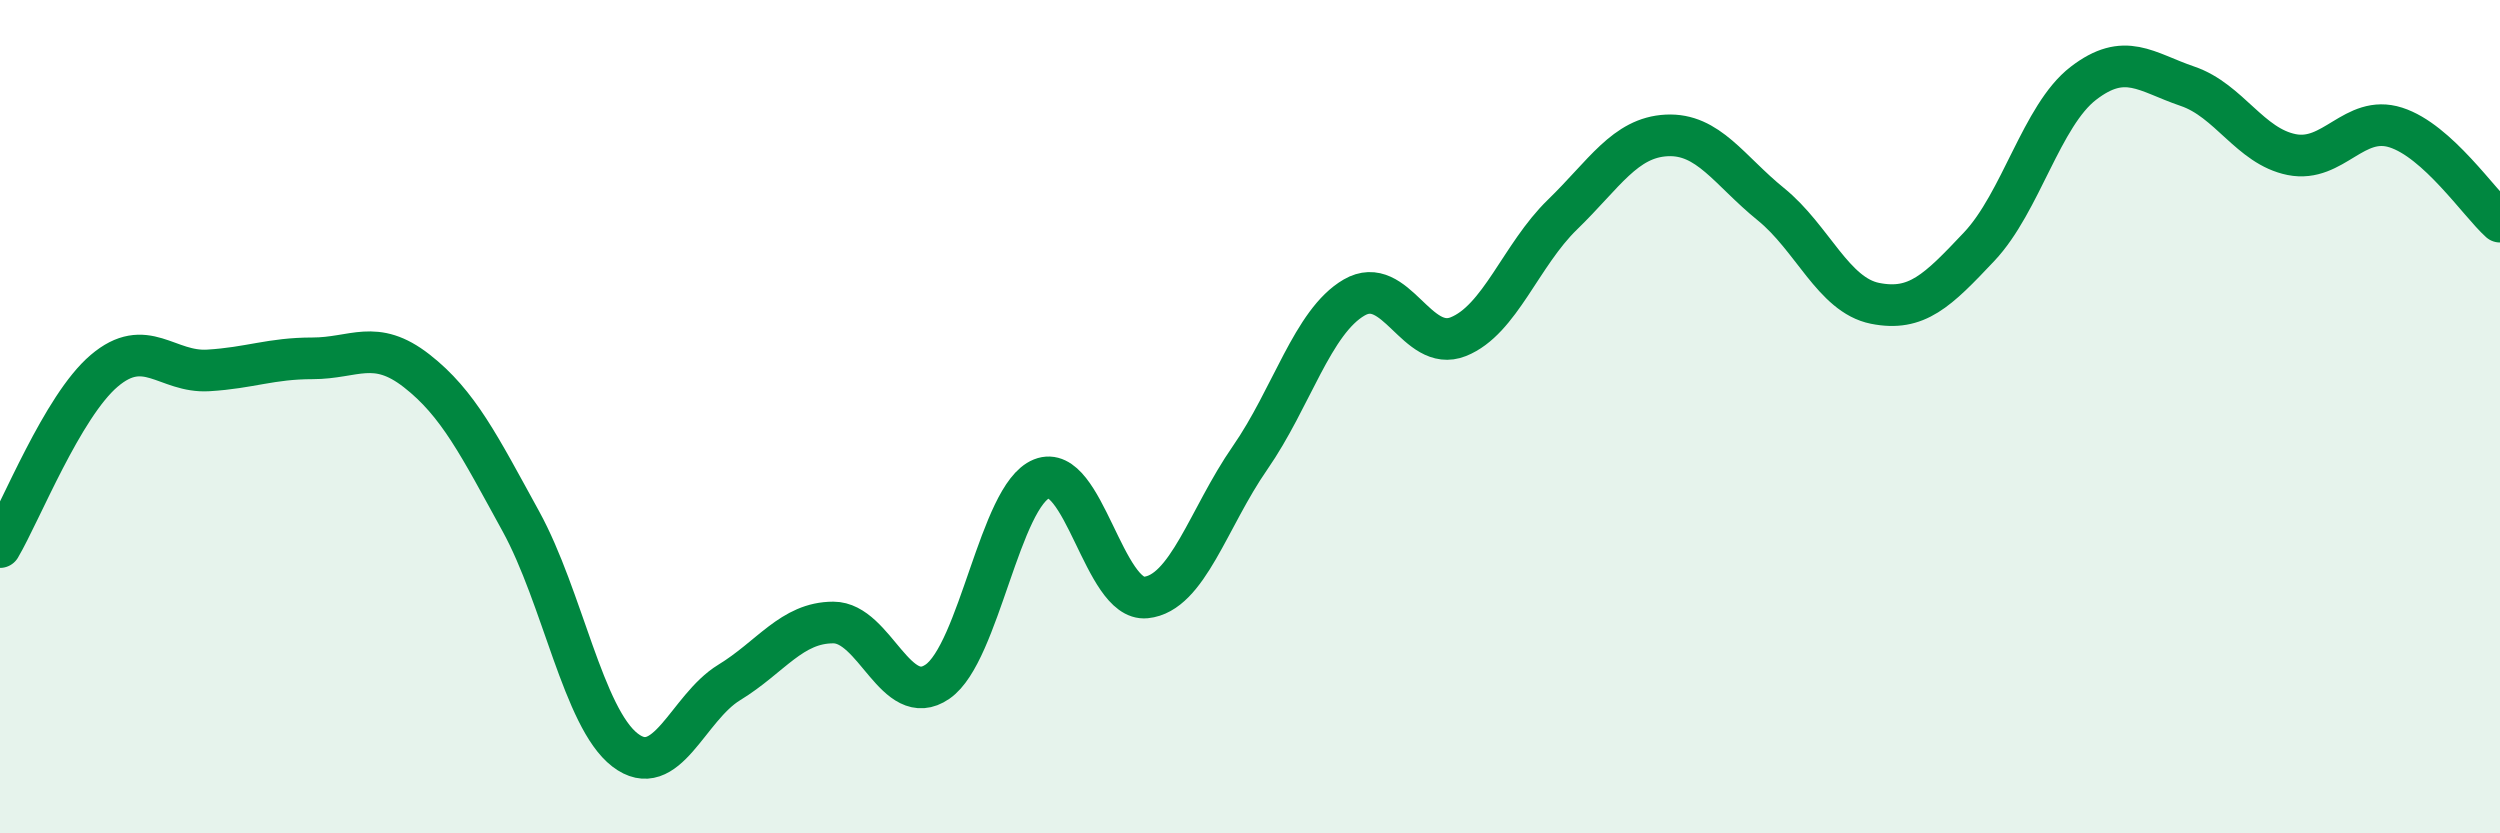 
    <svg width="60" height="20" viewBox="0 0 60 20" xmlns="http://www.w3.org/2000/svg">
      <path
        d="M 0,13.13 C 0.5,12.28 1.5,9.75 2.5,8.9 C 3.5,8.05 4,8.95 5,8.89 C 6,8.83 6.5,8.6 7.5,8.6 C 8.5,8.6 9,8.12 10,8.9 C 11,9.68 11.5,10.69 12.5,12.51 C 13.5,14.33 14,17.23 15,18 C 16,18.77 16.5,16.99 17.5,16.38 C 18.5,15.77 19,14.94 20,14.94 C 21,14.94 21.5,17.05 22.5,16.36 C 23.5,15.67 24,11.89 25,11.49 C 26,11.09 26.5,14.44 27.5,14.34 C 28.5,14.24 29,12.43 30,10.99 C 31,9.55 31.5,7.72 32.5,7.14 C 33.5,6.56 34,8.48 35,8.08 C 36,7.68 36.5,6.12 37.5,5.15 C 38.5,4.18 39,3.3 40,3.25 C 41,3.2 41.5,4.09 42.5,4.9 C 43.5,5.71 44,7.08 45,7.28 C 46,7.48 46.5,6.98 47.5,5.92 C 48.5,4.86 49,2.77 50,2 C 51,1.23 51.5,1.73 52.5,2.07 C 53.5,2.41 54,3.51 55,3.71 C 56,3.91 56.5,2.74 57.5,3.06 C 58.5,3.38 59.5,4.87 60,5.32L60 20L0 20Z"
        fill="#008740"
        opacity="0.1"
        stroke-linecap="round"
        stroke-linejoin="round"
      />
      <path
        d="M 0,13.13 C 0.5,12.28 1.5,9.75 2.5,8.9 C 3.5,8.05 4,8.95 5,8.89 C 6,8.83 6.5,8.6 7.5,8.6 C 8.5,8.6 9,8.12 10,8.9 C 11,9.68 11.5,10.69 12.5,12.51 C 13.5,14.33 14,17.23 15,18 C 16,18.77 16.5,16.99 17.5,16.38 C 18.5,15.77 19,14.94 20,14.94 C 21,14.94 21.5,17.05 22.5,16.36 C 23.5,15.67 24,11.89 25,11.49 C 26,11.09 26.5,14.44 27.5,14.34 C 28.5,14.24 29,12.43 30,10.99 C 31,9.55 31.5,7.72 32.5,7.14 C 33.5,6.56 34,8.48 35,8.08 C 36,7.68 36.5,6.12 37.5,5.15 C 38.5,4.18 39,3.3 40,3.25 C 41,3.2 41.5,4.09 42.5,4.9 C 43.5,5.71 44,7.08 45,7.28 C 46,7.48 46.5,6.98 47.5,5.92 C 48.5,4.86 49,2.77 50,2 C 51,1.23 51.5,1.73 52.5,2.07 C 53.5,2.41 54,3.51 55,3.71 C 56,3.91 56.5,2.74 57.5,3.06 C 58.5,3.38 59.5,4.87 60,5.32"
        stroke="#008740"
        stroke-width="1"
        fill="none"
        stroke-linecap="round"
        stroke-linejoin="round"
      />
    </svg>
  